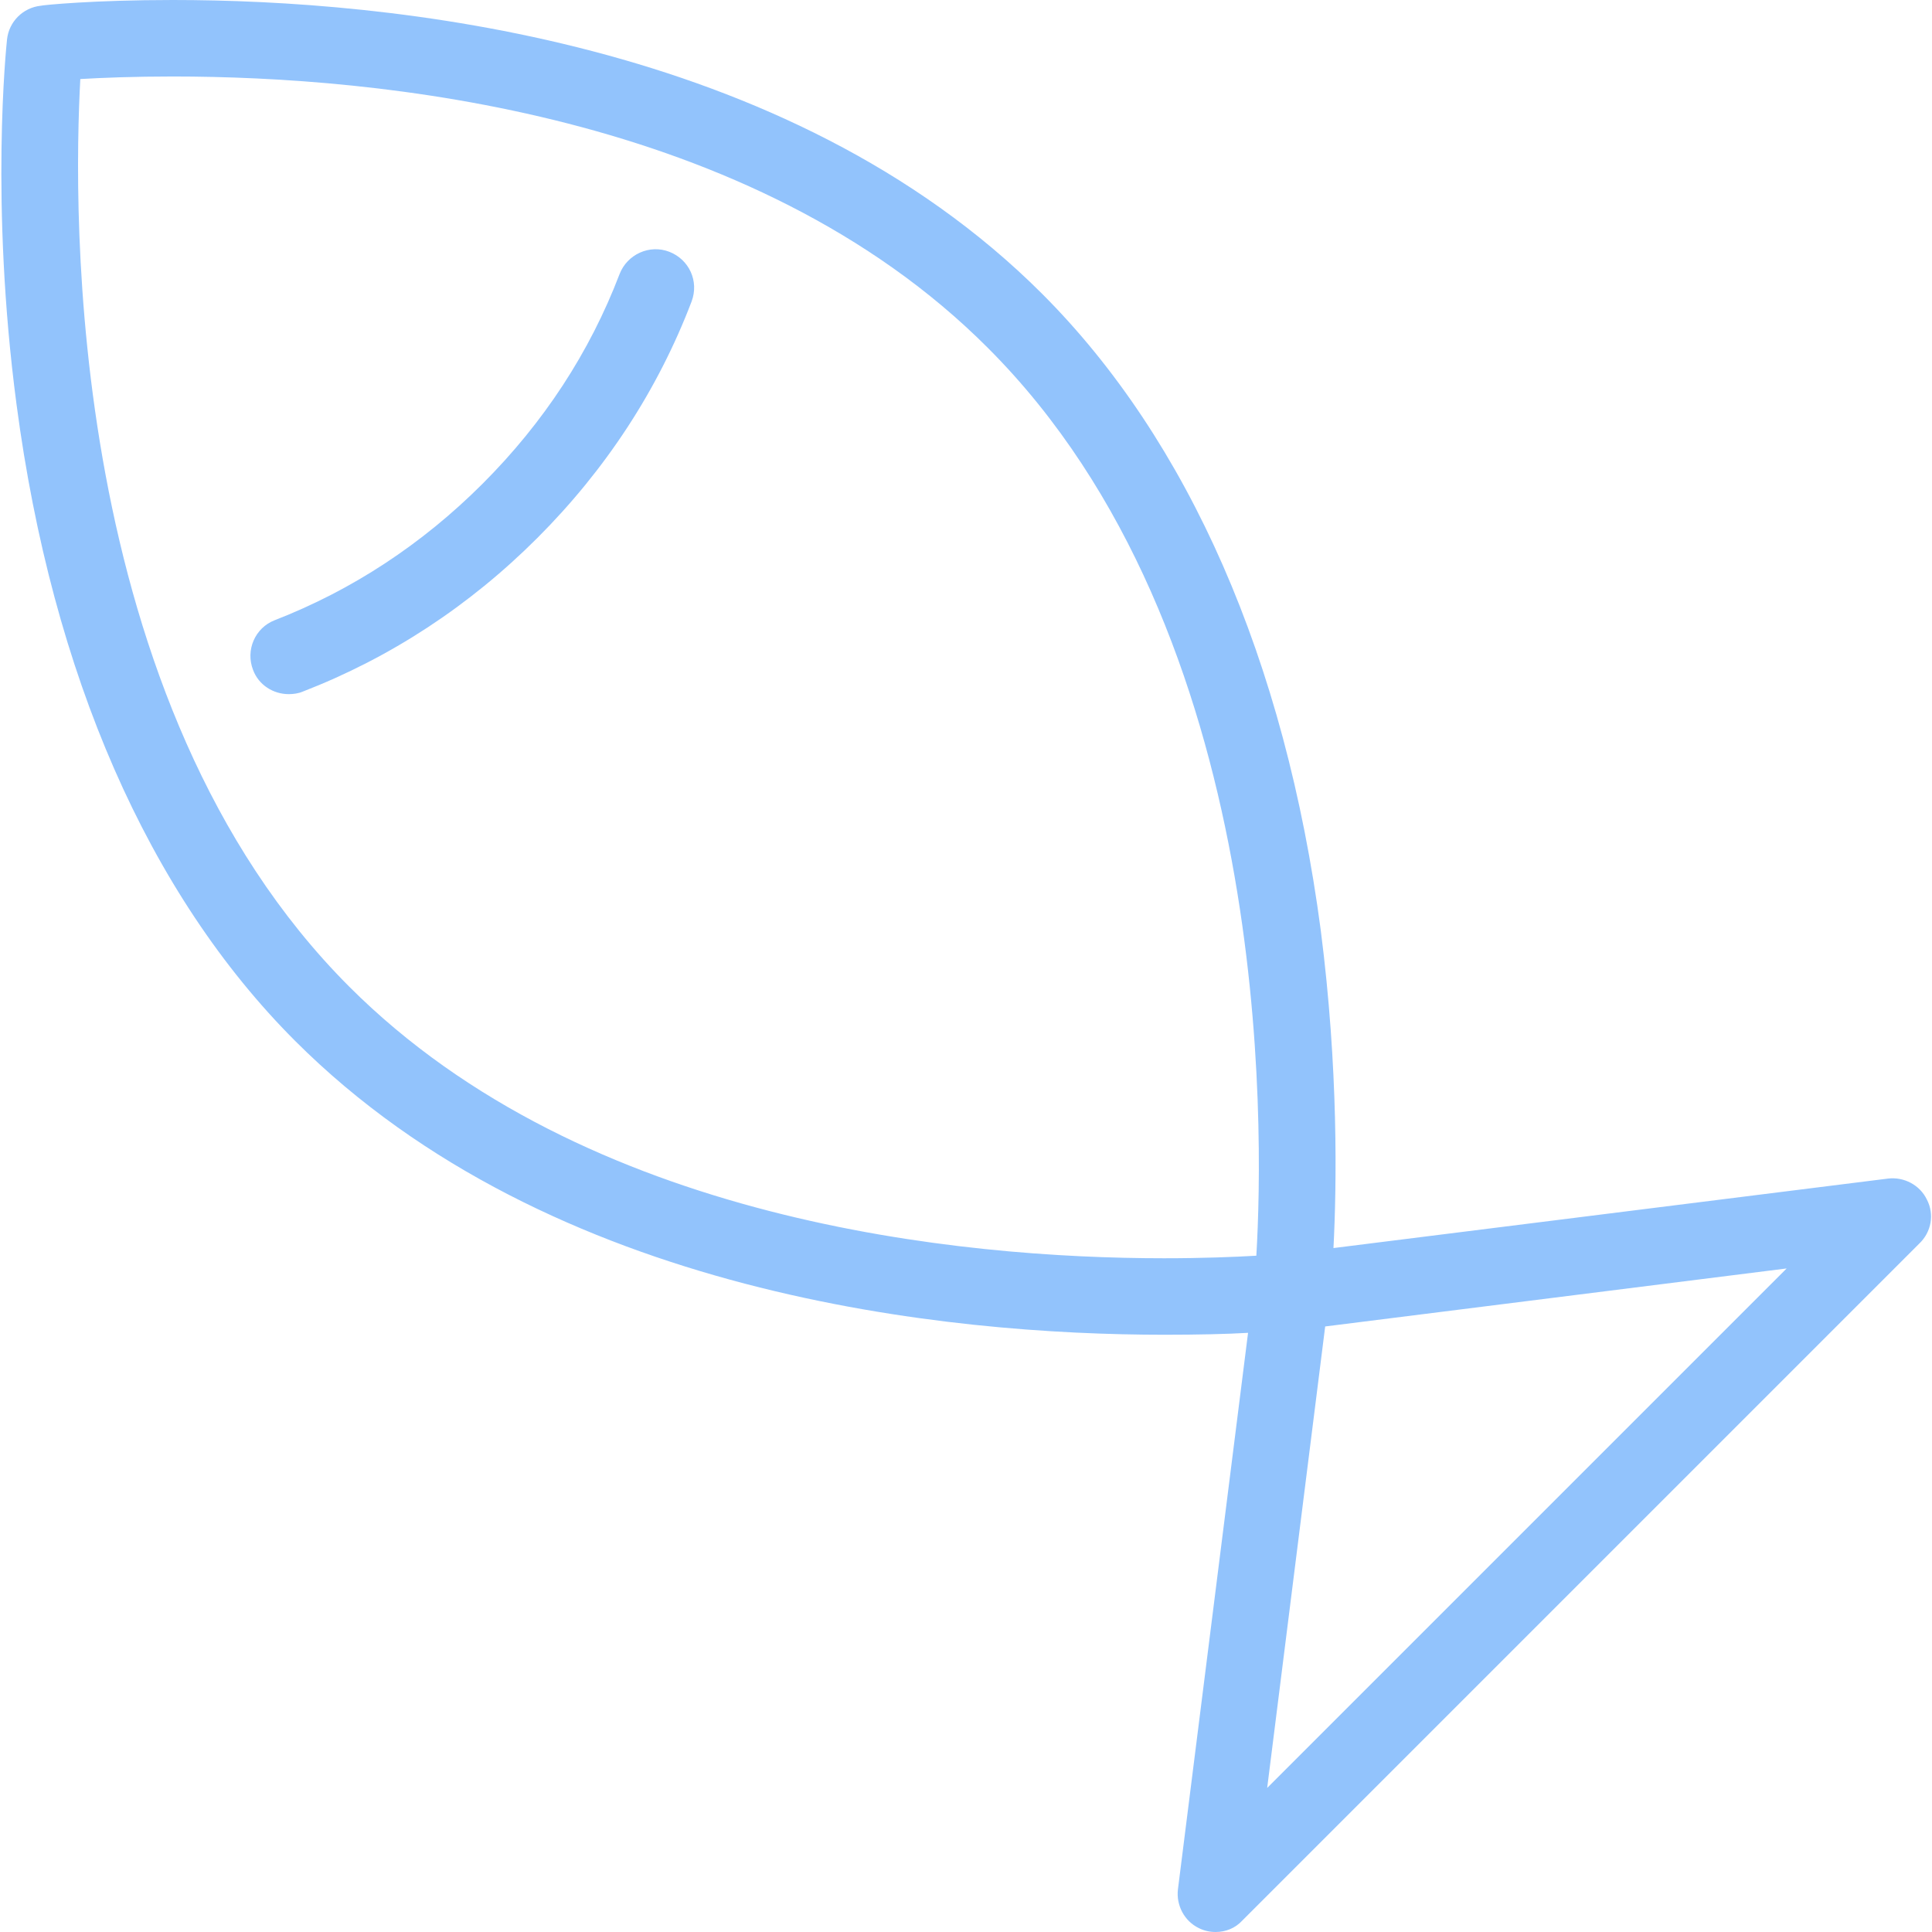 <?xml version="1.0" encoding="utf-8"?>
<!-- Generator: Adobe Illustrator 20.0.0, SVG Export Plug-In . SVG Version: 6.00 Build 0)  -->
<svg version="1.1" id="Capa_1" xmlns="http://www.w3.org/2000/svg" xmlns:xlink="http://www.w3.org/1999/xlink" x="0px" y="0px"
	 viewBox="0 0 303.1 303.1" style="enable-background:new 0 0 303.1 303.1;" xml:space="preserve">
<style type="text/css">
	.st0{fill:#92C3FC;}
</style>
<g>
	<path class="st0" d="M105,39.5c-3.1-1.2-6.6,0.4-7.8,3.5c-4.7,12.3-11.9,23.3-21.5,32.9c-9.5,9.5-20.5,16.7-32.6,21.4
		c-3.1,1.2-4.6,4.7-3.4,7.8c0.9,2.4,3.2,3.8,5.6,3.8c0.7,0,1.5-0.1,2.2-0.4c13.7-5.3,26.1-13.4,36.8-24.1
		c10.7-10.7,18.9-23.2,24.2-37.1C109.7,44.1,108.1,40.7,105,39.5z"/>
	<path class="st0" d="M302.3,188.2c-1.1-2.3-3.6-3.6-6.1-3.3l-87,10.9c0.5-9.7,0.8-28.1-2-49.9c-5.6-42.3-20.7-76.8-43.7-99.8
		C123.4,6,60.8,0,27.1,0C14.6,0,6.7,0.8,6.4,0.9c-2.8,0.3-5,2.5-5.3,5.3c-0.1,1-2.7,25.6,1.5,57.3c5.6,42.3,20.7,76.8,43.7,99.8
		c40.1,40.1,102.6,46.1,136.4,46.1c5.2,0,9.7-0.1,13.1-0.3l-11,87.3c-0.3,2.5,1,5,3.3,6.1c0.8,0.4,1.7,0.6,2.6,0.6
		c1.6,0,3.1-0.6,4.2-1.8l106.2-106.2C303,193.3,303.5,190.5,302.3,188.2z M54.8,154.8C10.2,110.2,11.5,32.7,12.6,12.4
		C16,12.2,21,12,27.1,12C59,12,118,17.5,155,54.6c44.6,44.6,43.3,122.1,42.1,142.4c-3.4,0.2-8.4,0.4-14.5,0.4
		C150.8,197.4,91.8,191.8,54.8,154.8z M198.8,280.5l9.1-72.4l72.4-9.1L198.8,280.5z"/>
</g>
</svg>
